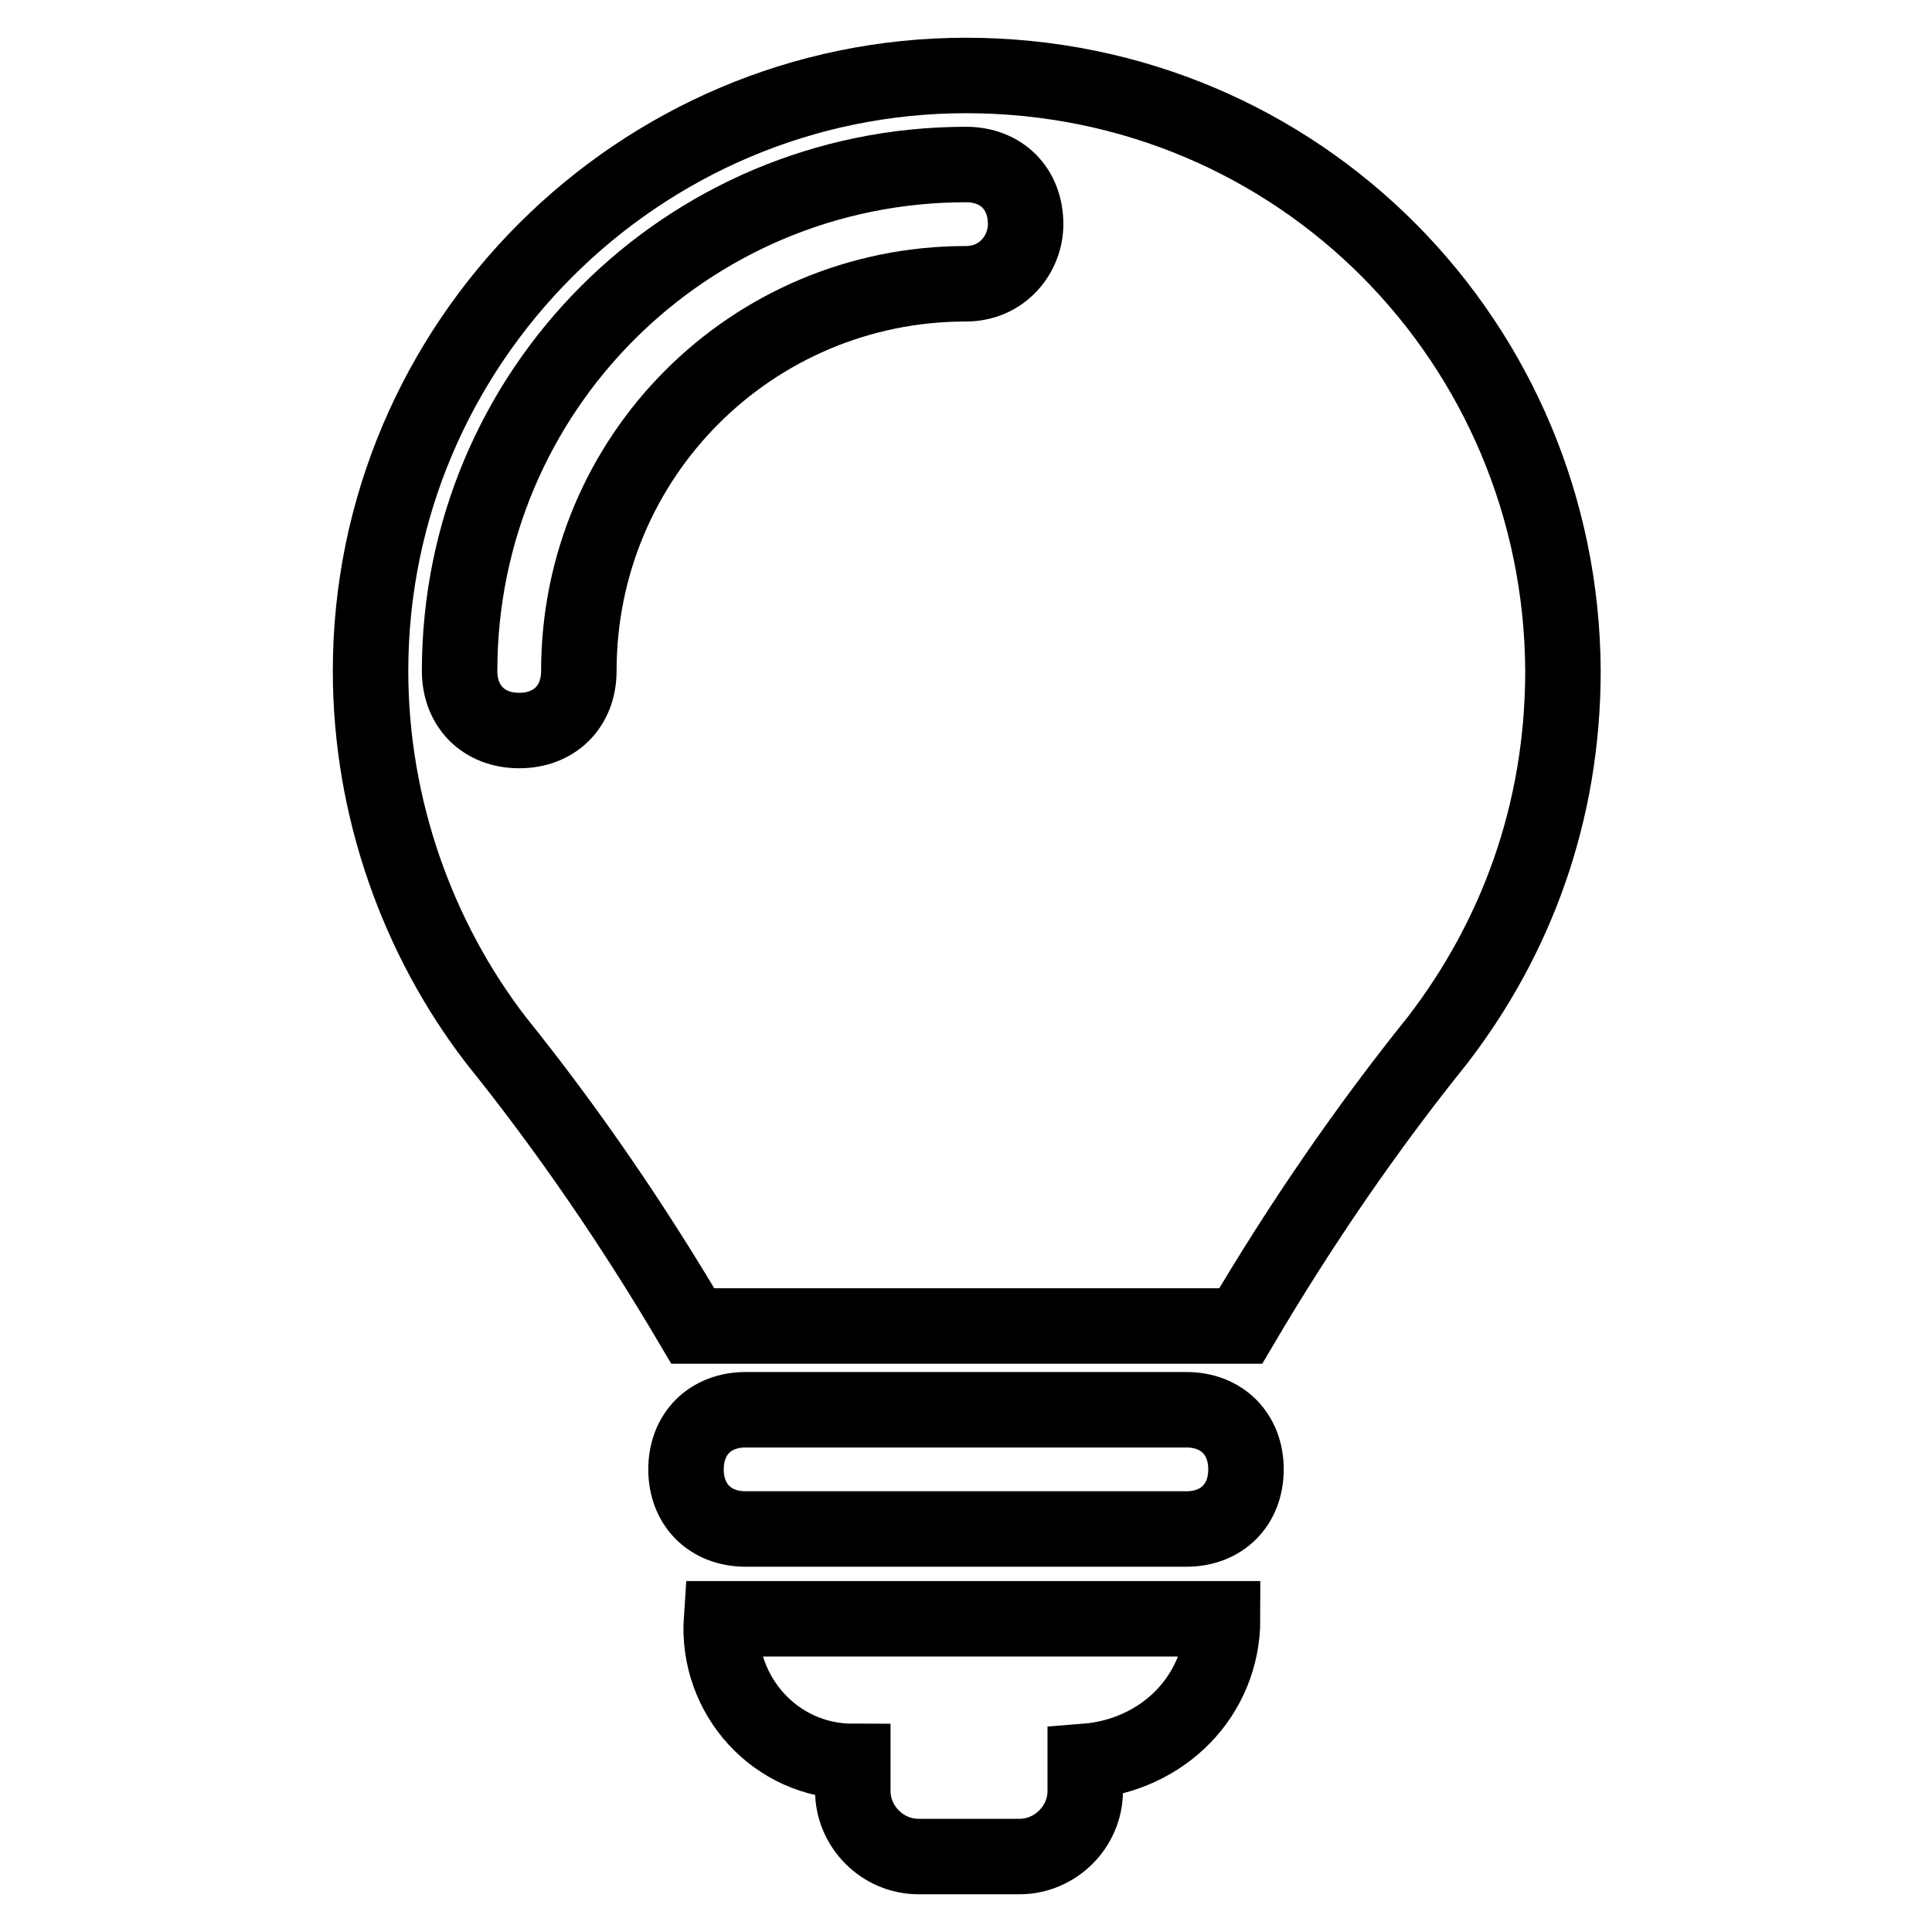 <?xml version="1.0" encoding="utf-8"?>
<!-- Svg Vector Icons : http://www.onlinewebfonts.com/icon -->
<!DOCTYPE svg PUBLIC "-//W3C//DTD SVG 1.1//EN" "http://www.w3.org/Graphics/SVG/1.1/DTD/svg11.dtd">
<svg version="1.1" xmlns="http://www.w3.org/2000/svg" xmlns:xlink="http://www.w3.org/1999/xlink" x="0px" y="0px" viewBox="0 0 256 256" enable-background="new 0 0 256 256" xml:space="preserve">
<g><g><path stroke-width="10" fill-opacity="0" stroke="#000000"  d="M157.2,186.8H98.8c-4.7,0-7.9,3.2-7.9,7.9s3.2,7.9,7.9,7.9h58.4c4.7,0,7.9-3.2,7.9-7.9S161.9,186.8,157.2,186.8z"/><path stroke-width="10" fill-opacity="0" stroke="#000000"  d="M113,233.4v3.9c0,4.7,3.9,8.7,8.7,8.7h13.4c4.7,0,8.7-3.9,8.7-8.7v-3.9c10.3-0.8,18.2-8.7,18.2-18.9H95.6C94.9,224.7,102.8,233.4,113,233.4z"/><path stroke-width="10" fill-opacity="0" stroke="#000000"  d="M128,10c-43.4,0-78.9,35.5-78.9,78.9c0,18.2,6.3,35.5,16.6,48.9c9.5,11.8,18.2,24.5,26.1,37.9h72.6c7.9-13.4,16.6-26.1,26.1-37.9c10.3-13.4,16.6-30,16.6-48.9C206.9,45.5,172.2,10,128,10z M128,37.6c-28.4,0-51.3,22.9-51.3,51.3c0,4.7-3.2,7.9-7.9,7.9c-4.7,0-7.9-3.2-7.9-7.9c0-37.1,30-67.1,67.1-67.1c4.7,0,7.9,3.2,7.9,7.9C135.9,33.7,132.8,37.6,128,37.6z"/></g></g>
</svg>